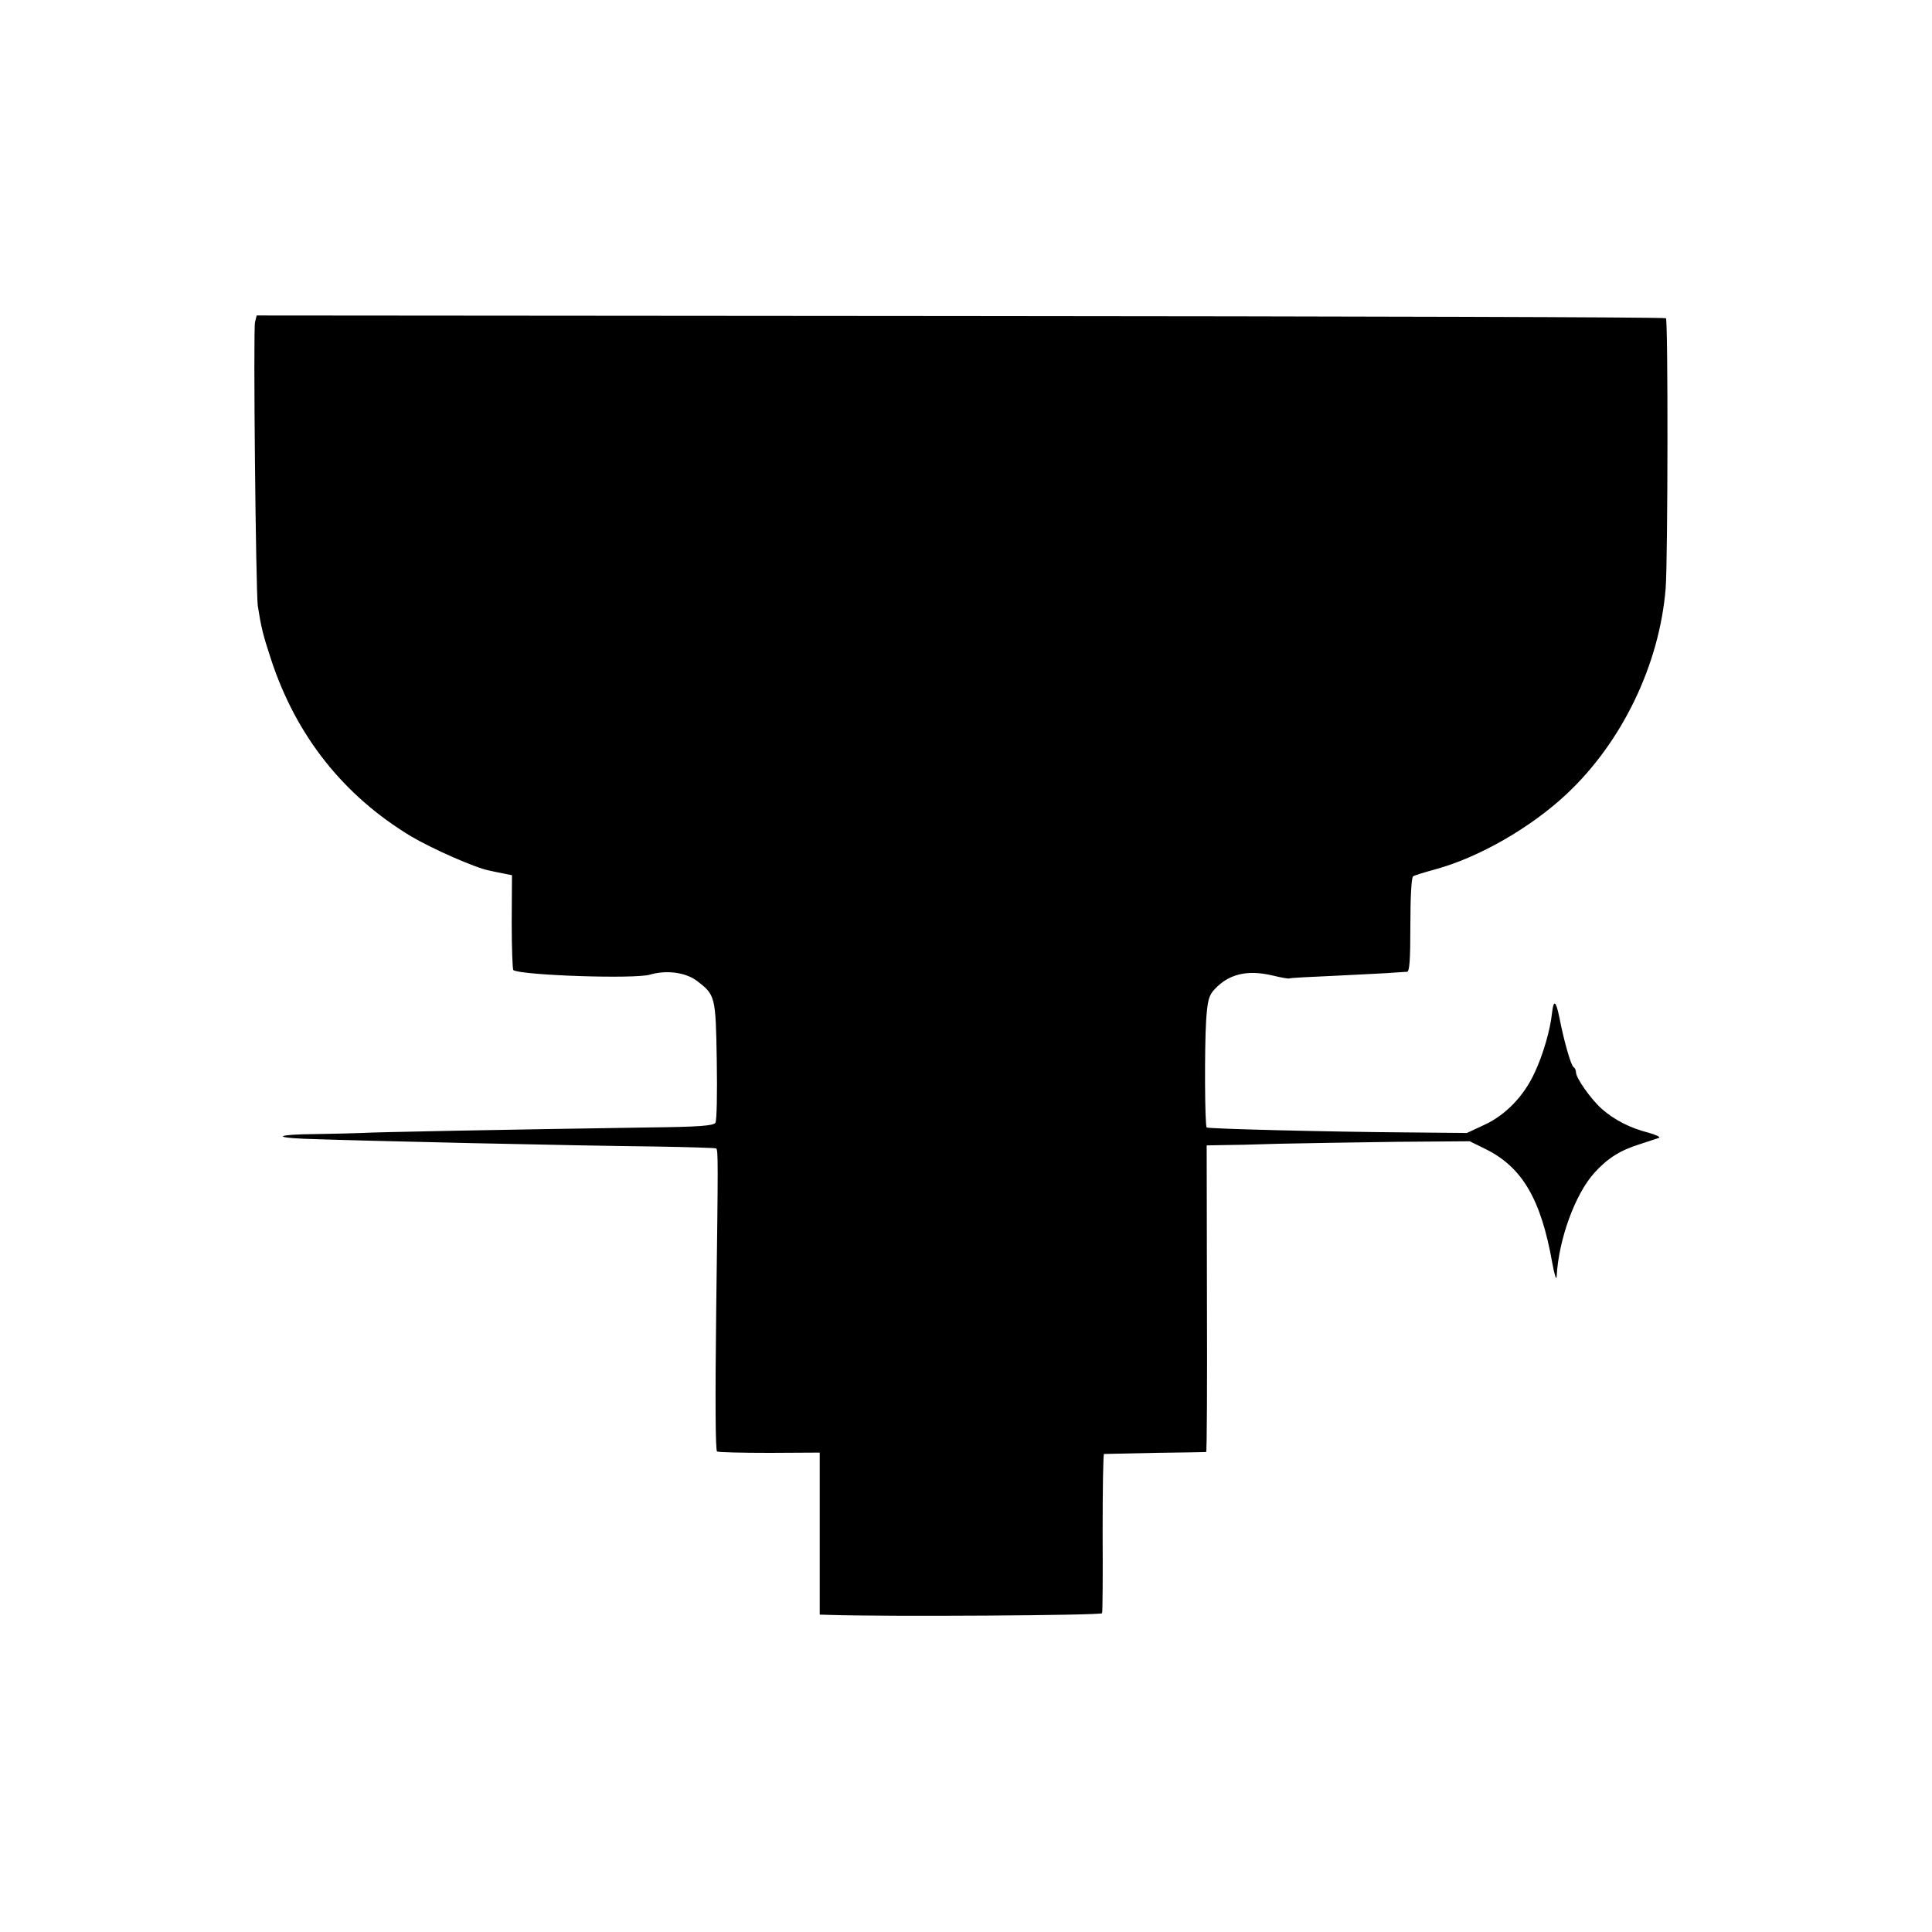 <?xml version="1.0" standalone="no"?>
<!DOCTYPE svg PUBLIC "-//W3C//DTD SVG 20010904//EN"
 "http://www.w3.org/TR/2001/REC-SVG-20010904/DTD/svg10.dtd">
<svg version="1.0" xmlns="http://www.w3.org/2000/svg"
 width="700pt" height="700pt" viewBox="0 0 700 700"
 preserveAspectRatio="xMidYMid meet">
<g transform="translate(0,700) scale(0.1,-0.1)"
fill="#000000" stroke="none">
<path d="M924 5833 c-7 -27 3 -979 10 -1028 12 -77 19 -106 48 -194 91 -277
262 -493 507 -641 76 -45 232 -114 283 -124 13 -3 37 -8 53 -11 l30 -6 -1
-170 c0 -94 3 -172 6 -174 31 -19 443 -33 496 -16 59 17 127 8 168 -22 68 -52
69 -55 73 -290 2 -118 0 -218 -5 -225 -7 -11 -62 -15 -243 -17 -531 -8 -997
-17 -1039 -20 -25 -1 -101 -3 -169 -4 -133 -1 -159 -12 -39 -17 220 -8 984
-25 1271 -28 119 -2 219 -5 222 -7 7 -8 7 -42 0 -578 -4 -333 -3 -516 3 -520
6 -3 92 -5 191 -5 l181 1 0 -293 0 -294 33 -1 c204 -7 987 -2 990 6 2 5 3 137
2 293 0 155 2 283 5 284 3 0 86 2 185 4 99 1 182 3 185 3 3 1 4 251 3 556 l-1
555 51 1 c29 0 124 2 212 5 88 2 279 5 425 7 l265 2 55 -27 c135 -66 203 -182
244 -413 8 -44 15 -66 16 -50 7 134 67 299 137 376 47 52 93 81 163 103 30 10
62 20 70 23 8 3 -9 11 -37 19 -67 17 -123 46 -168 85 -40 35 -95 113 -95 134
0 8 -4 16 -9 19 -9 6 -34 91 -51 179 -13 63 -21 67 -27 15 -6 -59 -33 -152
-63 -215 -39 -85 -106 -154 -183 -189 l-62 -29 -210 2 c-287 2 -728 13 -733
18 -7 7 -8 290 -2 387 5 74 10 92 31 114 51 55 118 71 208 50 33 -8 61 -13 63
-11 2 2 80 6 173 10 94 5 186 9 205 11 19 1 41 3 48 3 9 1 12 42 12 170 0 104
4 172 10 176 6 4 43 15 83 26 156 43 343 150 473 272 201 188 337 470 359 746
8 102 9 970 1 978 -3 4 -1154 7 -2556 8 l-2550 2 -6 -24z"/>
</g>
</svg>
